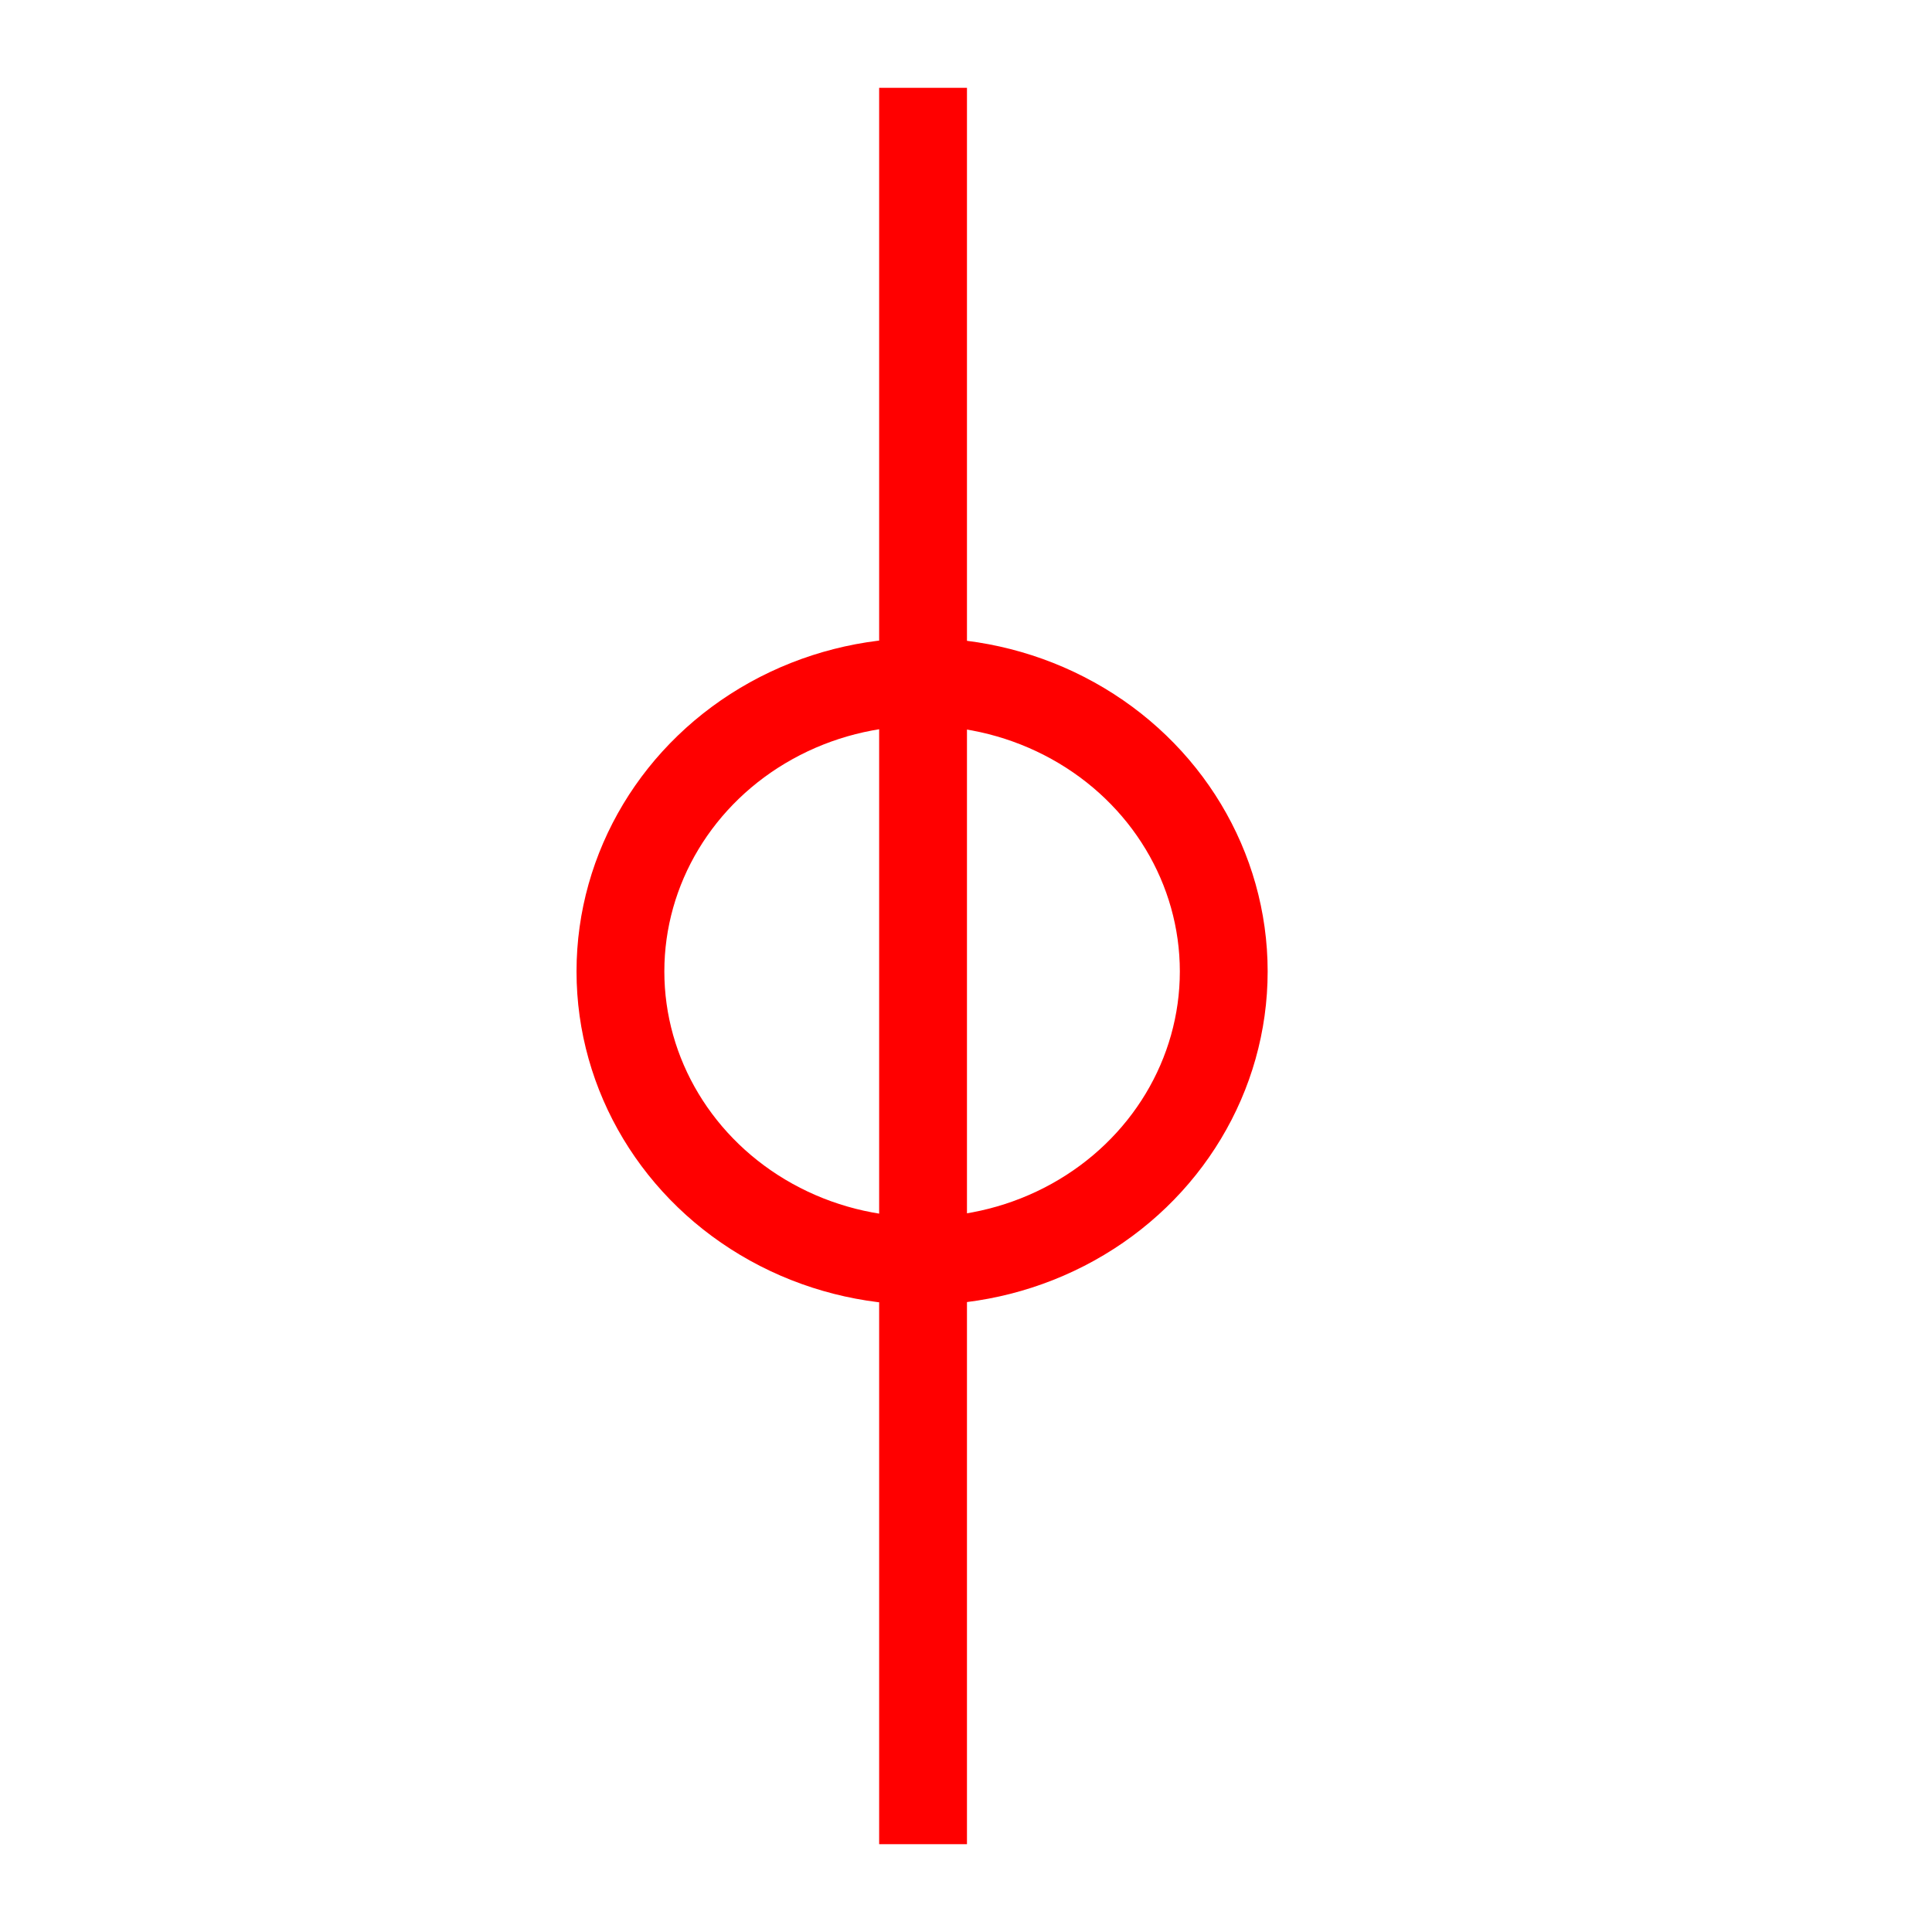<?xml version="1.0" encoding="UTF-8"?>
<svg width="22px" height="22px" viewBox="0 0 22 22" version="1.1" xmlns="http://www.w3.org/2000/svg" xmlns:xlink="http://www.w3.org/1999/xlink">
    <!-- Generator: Sketch 63 (92445) - https://sketch.com -->
    <title>12</title>
    <desc>Created with Sketch.</desc>
    <g id="页面1" stroke="none" stroke-width="1" fill="none" fill-rule="evenodd">
        <g id="jiexiantu" transform="translate(-126, -189)" stroke="#FF0000">
            <g id="编组" transform="translate(29, 29)">
                <g id="12" transform="translate(104, 161)">
                    <ellipse id="椭圆形" cx="3.5" cy="10.062" rx="3.435" ry="3.297"></ellipse>
                    <line x1="3.511" y1="0" x2="3.511" y2="20" id="路径"></line>
                </g>
            </g>
        </g>
    </g>
</svg>